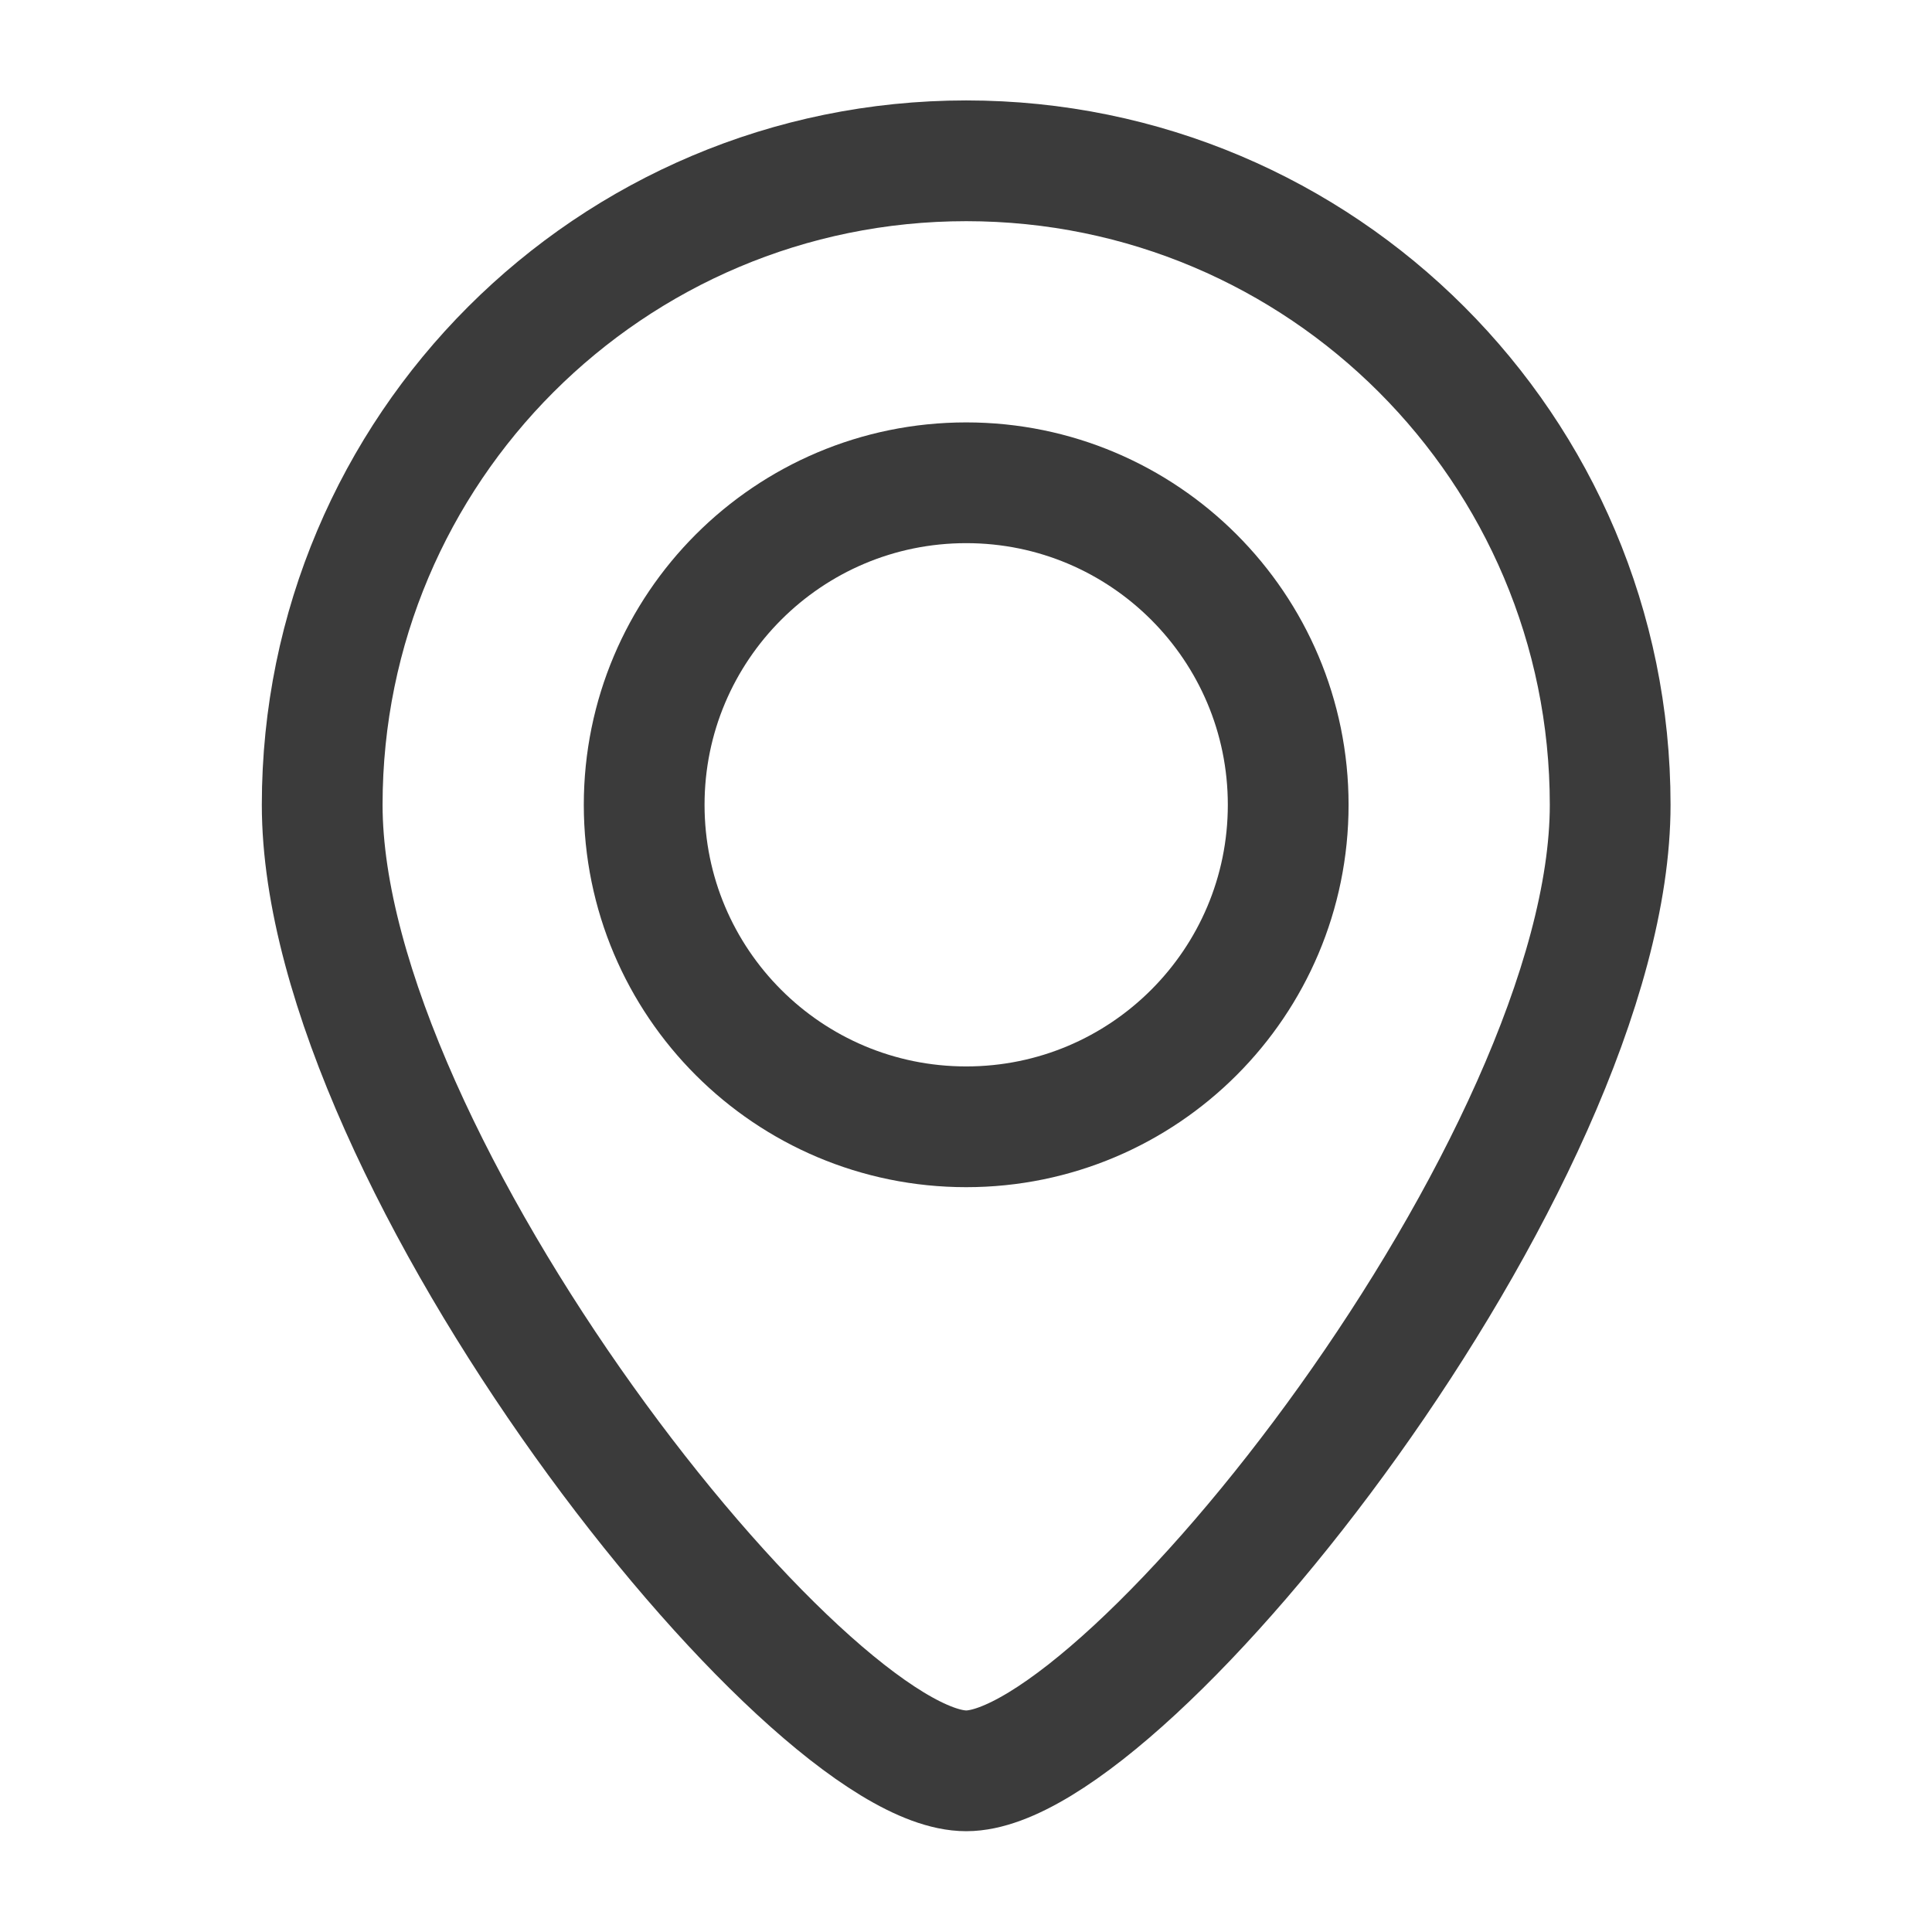 <svg width="26" height="26" viewBox="0 0 26 26" fill="none" xmlns="http://www.w3.org/2000/svg">
<path d="M17.336 10.831C17.336 13.224 15.396 15.164 13.003 15.164C10.609 15.164 8.669 13.224 8.669 10.831C8.669 8.438 10.609 6.497 13.003 6.497C15.396 6.497 17.336 8.438 17.336 10.831Z" stroke="#3B3B3B" stroke-width="1.625"/>
<path d="M21.669 10.831C21.669 15.617 15.169 23.831 13.003 23.831C10.836 23.831 4.336 15.617 4.336 10.831C4.336 6.044 8.216 2.164 13.003 2.164C17.789 2.164 21.669 6.044 21.669 10.831Z" stroke="#3B3B3B" stroke-width="1.625"/>
</svg>
